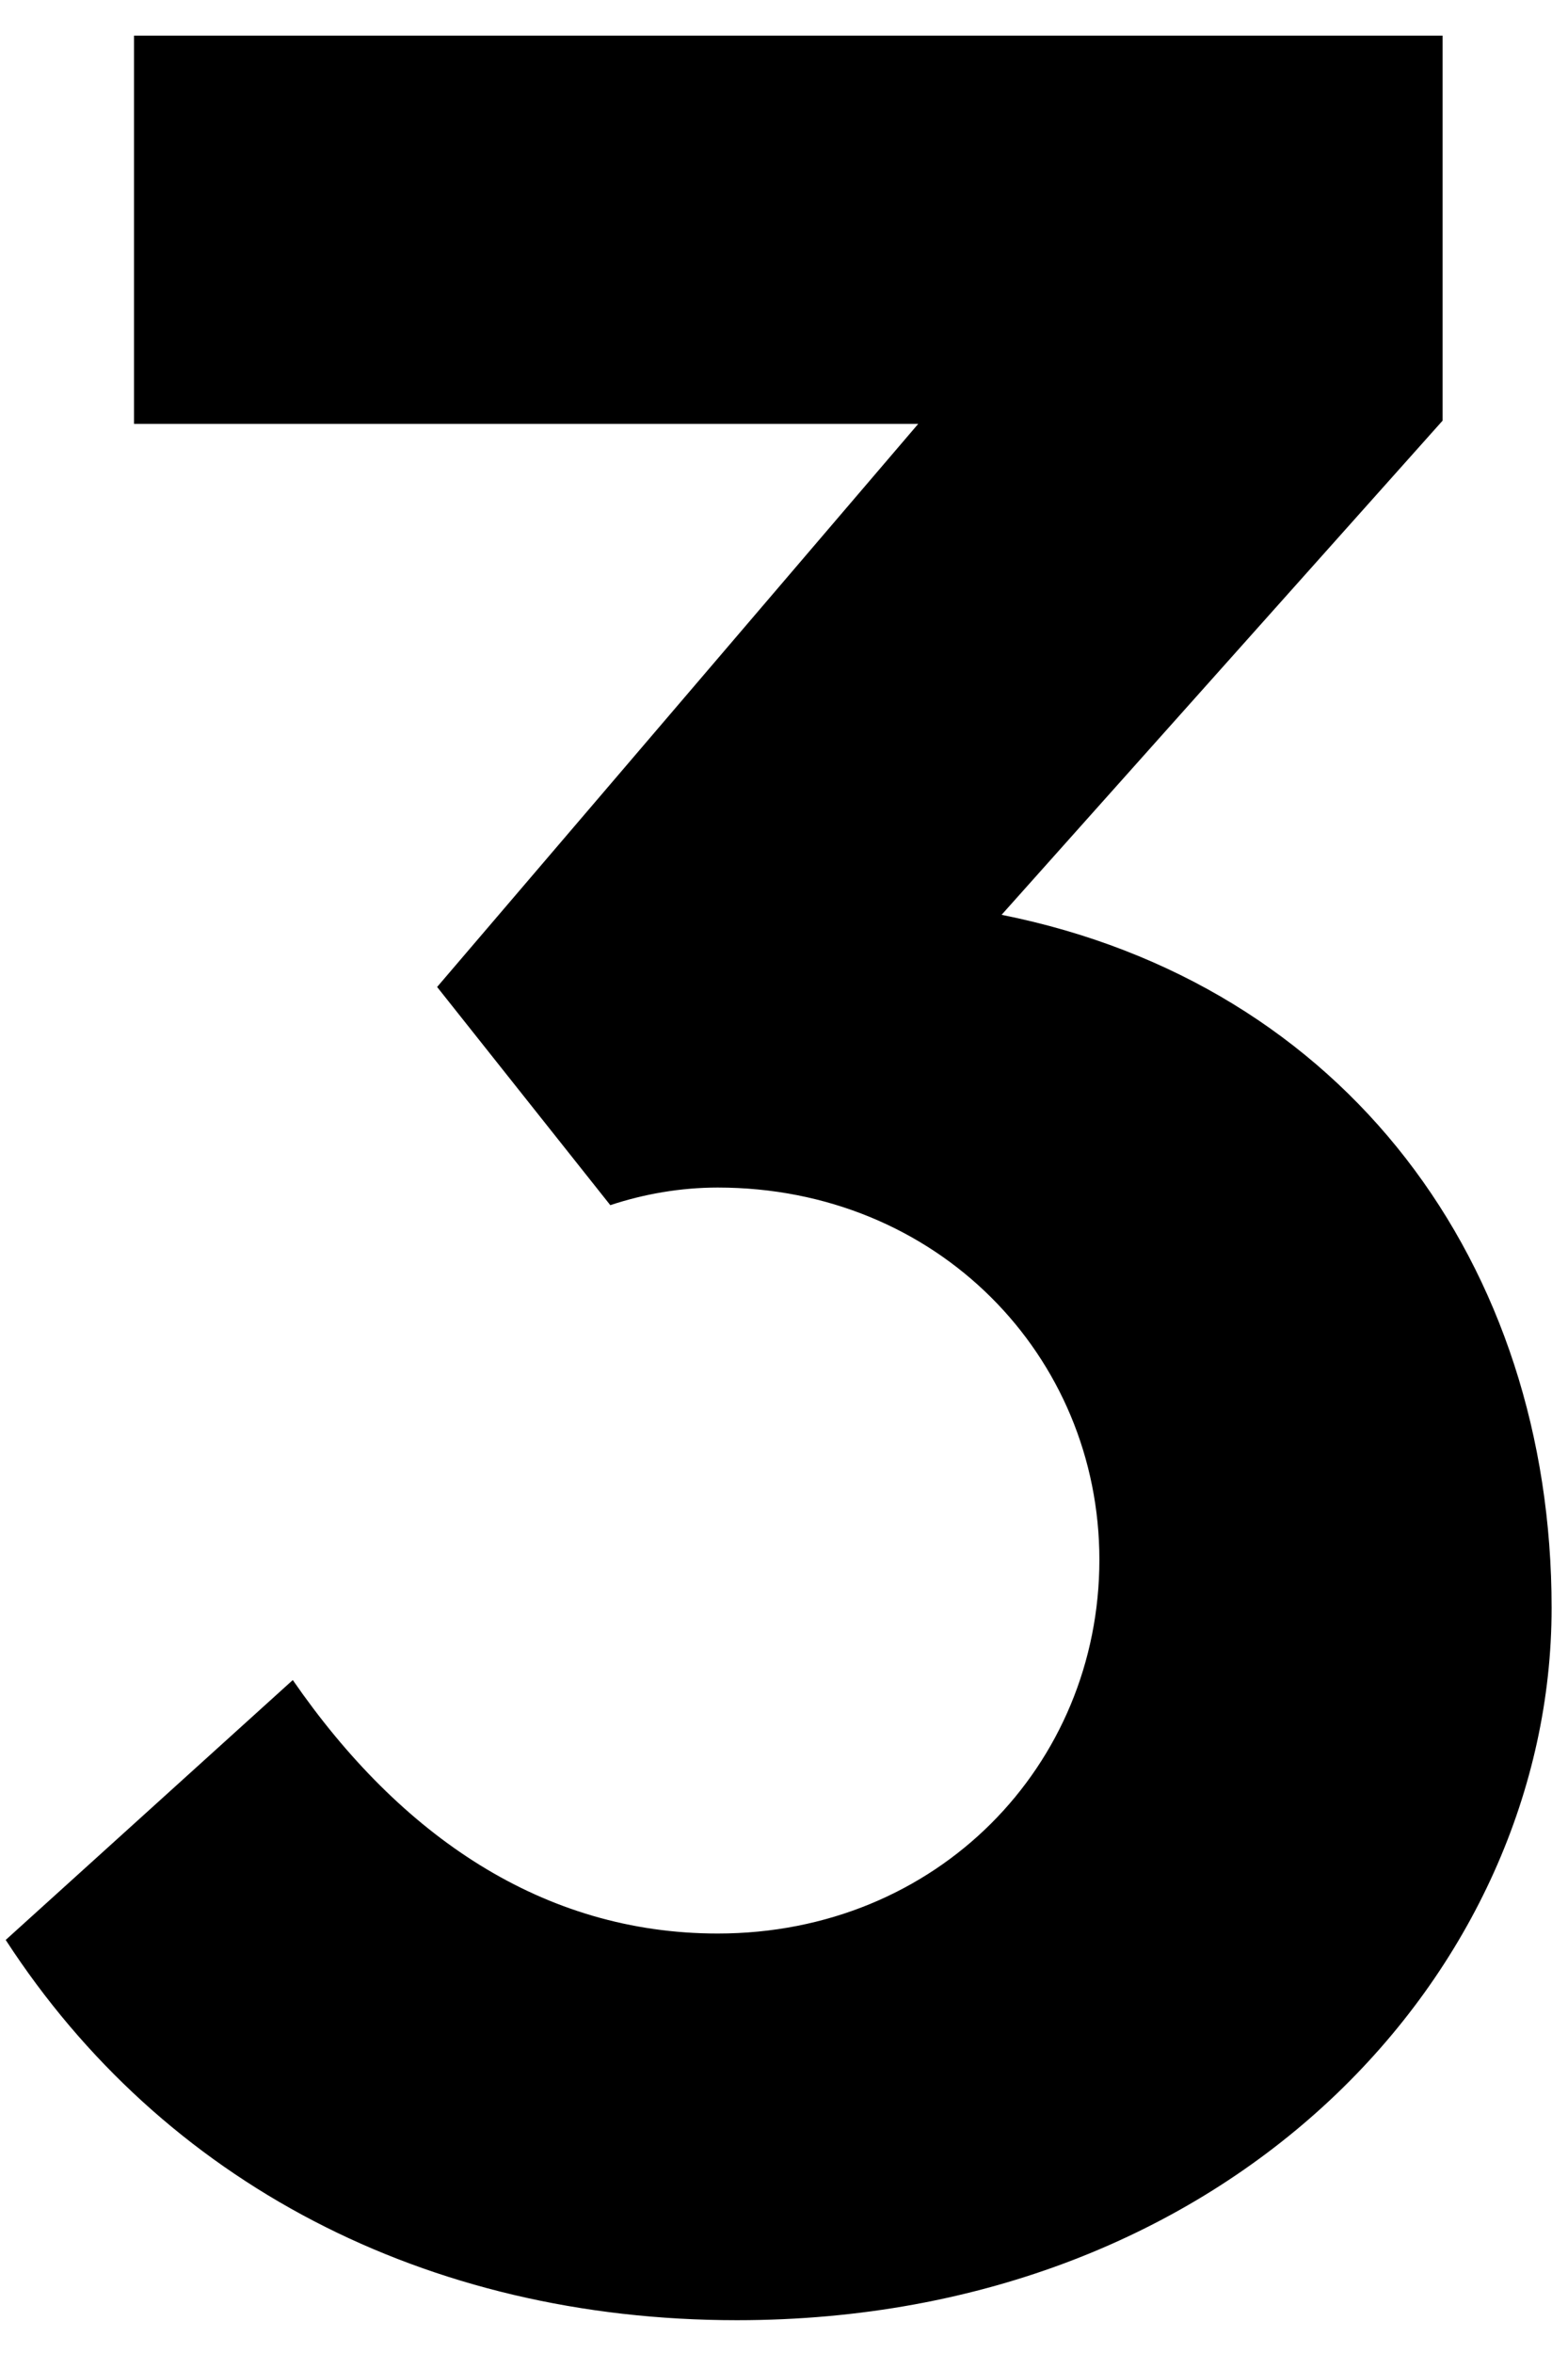 <svg width="22" height="33" viewBox="0 0 22 33" fill="none" xmlns="http://www.w3.org/2000/svg">
<path d="M10.07 27.117C13.153 27.117 15.425 24.755 15.425 21.875C15.425 19.017 13.153 16.655 10.07 16.655C9.553 16.655 9.035 16.745 8.563 16.902L6.133 13.842L12.883 5.945H1.88V0.5H20.24V5.9L14.053 12.83C18.89 13.797 21.77 17.735 21.77 22.55C21.77 27.635 17.293 32.54 10.34 32.54C5.975 32.54 2.285 30.605 0.08 27.207L4.108 23.562C5.615 25.745 7.618 27.117 10.07 27.117Z" fill="black"/>
</svg>
